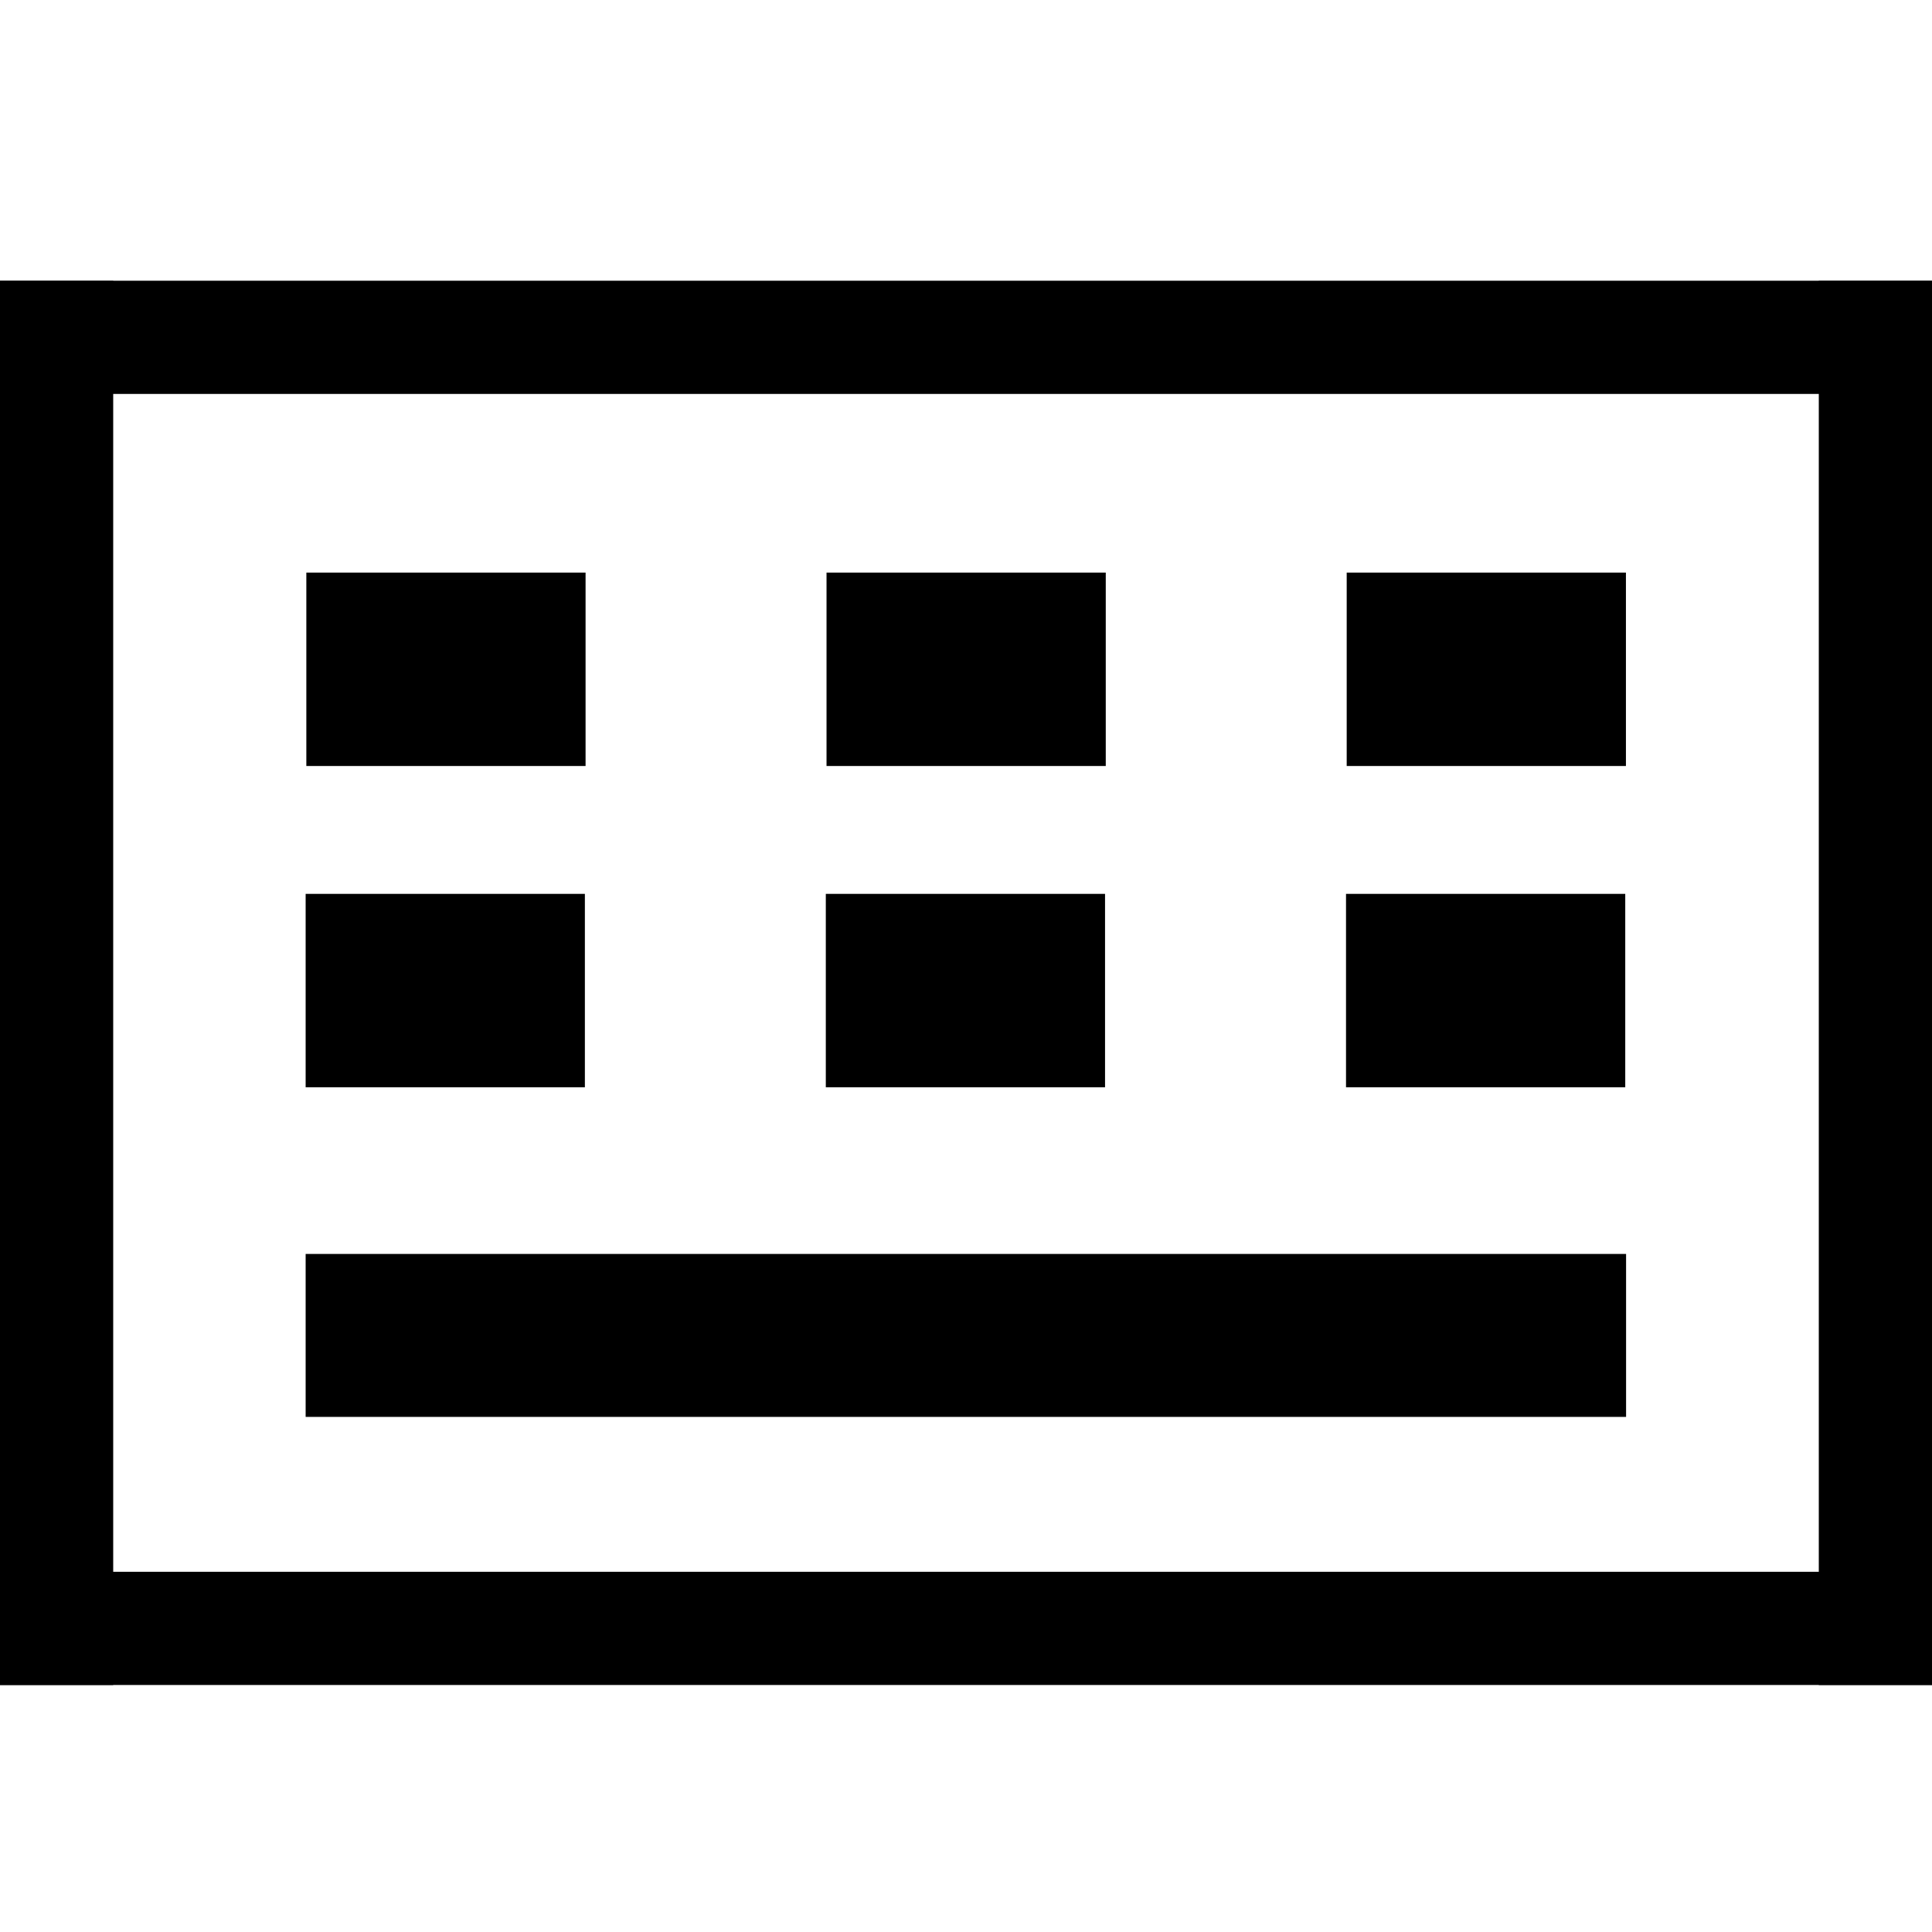 <svg width="512" height="512" version="1.1" viewBox="0 0 512 512" xmlns="http://www.w3.org/2000/svg">
 <defs>
  <clipPath id="clipPath13992-5">
   <rect x="2.945" y="2.945" width="506.11" height="506.11" fill="#555753" stroke="#343434" stroke-width="5.89"/>
  </clipPath>
  <clipPath id="clipPath13992-5-9">
   <rect x="2.945" y="2.945" width="506.11" height="506.11" fill="#555753" stroke="#343434" stroke-width="5.89"/>
  </clipPath>
  <clipPath id="clipPath13992-5-5">
   <rect x="2.945" y="2.945" width="506.11" height="506.11" fill="#555753" stroke="#343434" stroke-width="5.89"/>
  </clipPath>
  <clipPath id="clipPath13992-5-9-8">
   <rect x="2.945" y="2.945" width="506.11" height="506.11" fill="#555753" stroke="#343434" stroke-width="5.89"/>
  </clipPath>
  <clipPath id="clipPath13992-85-4">
   <rect x="2.945" y="2.945" width="506.11" height="506.11" fill="#555753" stroke="#343434" stroke-width="5.89"/>
  </clipPath>
  <clipPath id="clipPath13992-5-5-8">
   <rect x="2.945" y="2.945" width="506.11" height="506.11" fill="#555753" stroke="#343434" stroke-width="5.89"/>
  </clipPath>
  <clipPath id="clipPath13992-5-9-8-3">
   <rect x="2.945" y="2.945" width="506.11" height="506.11" fill="#555753" stroke="#343434" stroke-width="5.89"/>
  </clipPath>
 </defs>
 <rect transform="matrix(1.395 0 0 .241 76.891 323.1)" x="-214.54" y="38.196" width="468.33" height="179.22" clip-path="url(#clipPath13992-85-4)"/>
 <g transform="translate(4.2908e-7,-13.117)">
  <rect transform="matrix(.295 0 0 .286 80.314 153.93)" x="-214.54" y="38.196" width="468.33" height="179.22" clip-path="url(#clipPath13992-5-9)"/>
  <rect transform="matrix(.295 0 0 .286 80.13 239.08)" x="-214.54" y="38.196" width="468.33" height="179.22" clip-path="url(#clipPath13992-5-5)"/>
  <rect transform="matrix(.295 0 0 .286 218.17 153.93)" x="-214.54" y="38.196" width="468.33" height="179.22" clip-path="url(#clipPath13992-5)"/>
  <rect transform="matrix(.295 0 0 .286 217.98 239.08)" x="-214.54" y="38.196" width="468.33" height="179.22" clip-path="url(#clipPath13992-5-9-8)"/>
  <rect transform="matrix(.295 0 0 .286 356.02 153.93)" x="-214.54" y="38.196" width="468.33" height="179.22" clip-path="url(#clipPath13992-5-5-8)"/>
  <rect transform="matrix(.295 0 0 .286 355.84 239.08)" x="-214.54" y="38.196" width="468.33" height="179.22" clip-path="url(#clipPath13992-5-9-8-3)"/>
 </g>
 <rect y="74.396" width="512" height="30" stroke-width="26.375"/>
 <rect y="416.54" width="512" height="30" stroke-width="26.375"/>
 <rect y="74.396" width="30" height="372.15" stroke-width="6.722"/>
 <rect x="482" y="74.396" width="30" height="372.15" stroke-width="6.722"/>
</svg>
